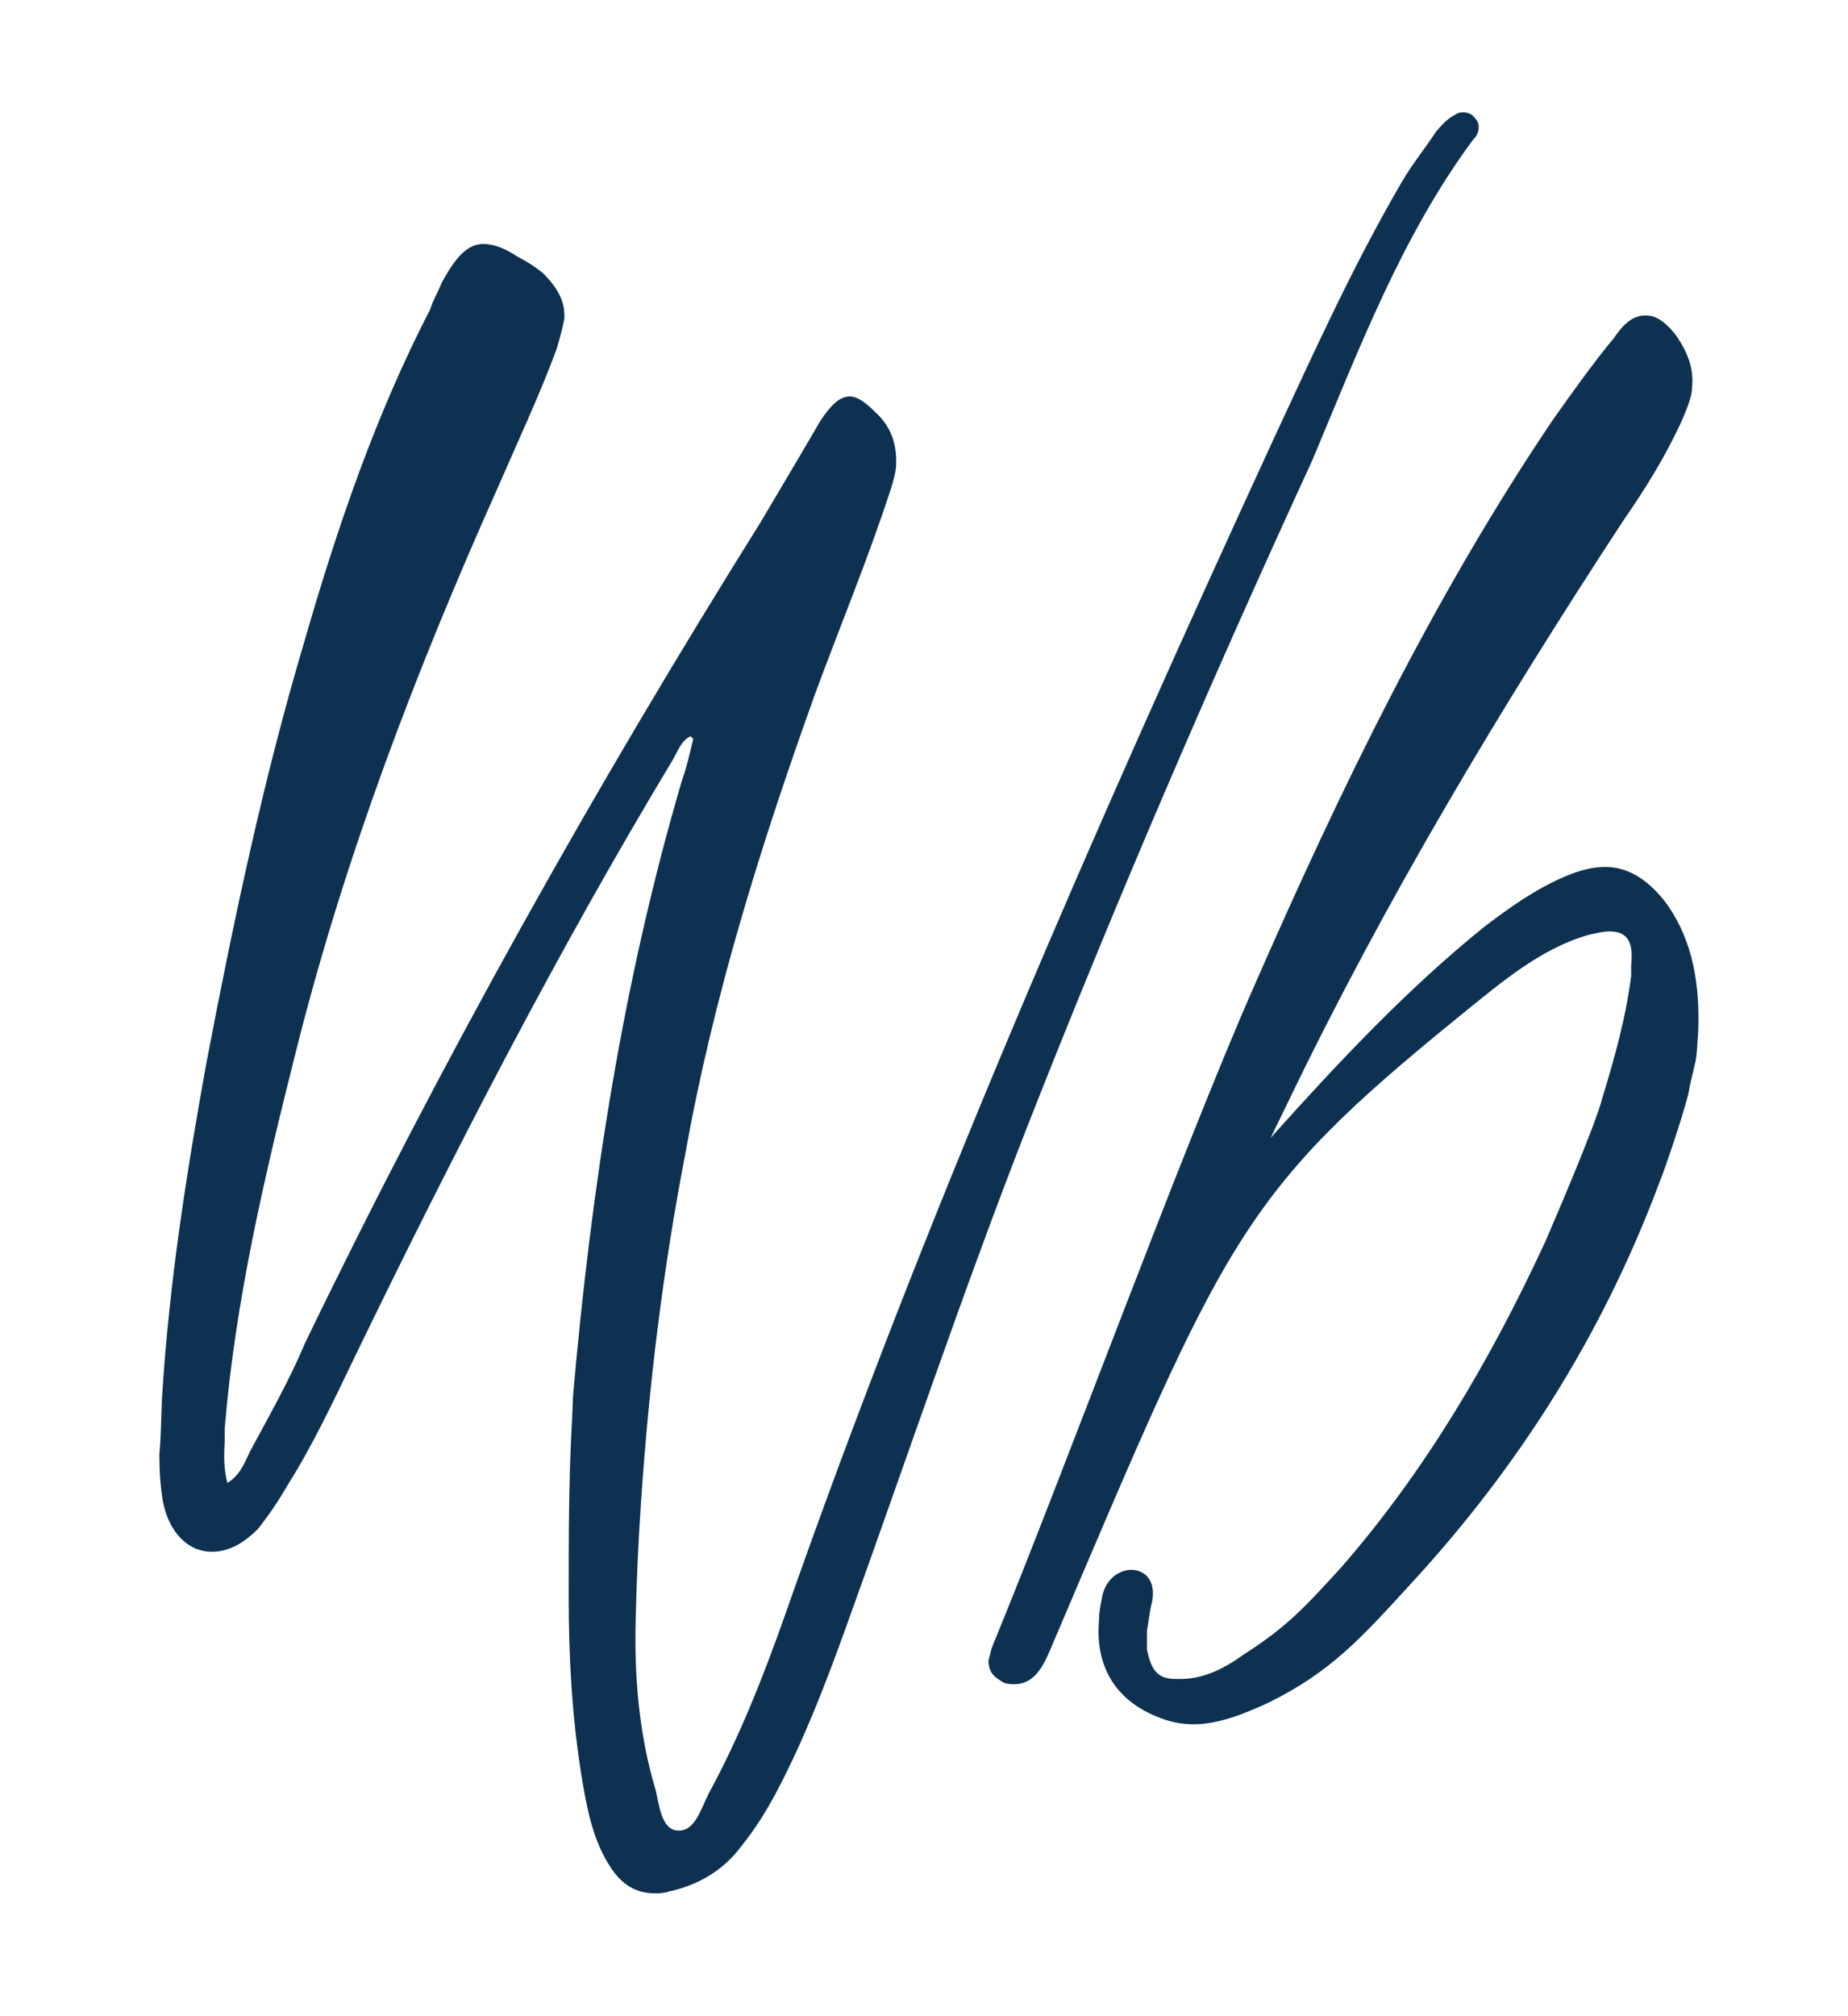 <?xml version="1.0" encoding="utf-8"?>
<!-- Generator: Adobe Illustrator 28.3.0, SVG Export Plug-In . SVG Version: 6.00 Build 0)  -->
<svg version="1.1" id="Layer_1" xmlns="http://www.w3.org/2000/svg" xmlns:xlink="http://www.w3.org/1999/xlink" x="0px" y="0px"
	 viewBox="0 0 212.2 231.4" style="enable-background:new 0 0 212.2 231.4;" xml:space="preserve">
<style type="text/css">
	.st0{fill:#0E3151;}
</style>
<g id="logoMark_00000028302436748101736520000003801406991615669921_">
	<a xlink:href="87.2558823529412" >
		<path id="logoMark__x3C_PathItem_x3E__00000144327094872573180040000002664718379978471601_" class="st0" d="M169.1,16.1
			c0.3-0.3,0.7-0.8,0.7-1.5c0-0.3-0.1-0.7-0.4-1c-0.3-0.5-0.9-0.7-1.3-0.7c-0.3,0-0.6,0-0.9,0.2c-1,0.5-1.6,1.2-2.3,2
			c-1.3,2-2.8,3.8-4,5.9c-5.6,9.6-10.1,19.6-14.8,29.7c-20.3,44.1-39.8,88.6-55.9,134.5c-2.5,7.1-5.3,14.2-8.8,20.6
			c-0.9,1.8-1.6,4.3-3.4,4.3h-0.1c-1.9,0-2.2-2.8-2.6-4.6c-1.9-6.3-2.5-13-2.3-19.8c0.1-4.5,0.3-8.7,0.6-13.2
			c0.9-13.4,2.5-26.7,5.1-40.1c3.2-18,8.7-35.5,14.8-52.5c2.9-7.9,6.2-15.8,8.8-23.8c0.3-1,0.6-2,0.6-2.8c0.1-2.5-0.7-4.5-2.5-6.1
			c-1.2-1.2-2.1-1.7-2.8-1.7c-1.2,0-2.2,1-3.4,2.8c-2.2,3.8-4.6,7.8-6.9,11.7C68.4,90.2,50.7,121.7,35,154.2
			c-1.8,4.3-4.1,8.3-6.3,12.4c-0.6,1.3-1.2,2.8-2.6,3.6c-0.4-1.7-0.4-3.1-0.3-4.6V164c1.2-14.7,4.6-29.1,8.2-43.4
			c5.6-22.3,13.8-43.7,23.1-64.5c2.3-5.3,4.8-10.6,6.8-16c0.4-1.3,0.7-2.5,0.9-3.5c0.1-2-0.7-3.5-2.5-5.3c-0.9-0.7-1.8-1.3-2.8-1.8
			c-1.5-1-2.8-1.5-4-1.5c-1.8,0-3.2,1.5-4.8,4.5c-0.4,1-1,2-1.3,3c-6.3,12.2-10.7,25.1-14.5,38.3c-4.7,15.8-8.1,32-11.2,48.2
			c-2.3,12.7-4.3,25.4-5.1,38.5c-0.1,2.1-0.1,4.3-0.3,6.4c0,1.8,0.1,3.6,0.4,5.4c0.7,3.6,2.9,5.8,5.6,5.8c1.8,0,3.5-0.8,5.3-2.6
			c1.2-1.5,2.3-3.1,3.4-5c2.9-4.6,5.3-9.7,7.8-14.9c11.3-23.3,23.2-46.4,36.4-68.3c0.6-1,1-2.3,2.1-2.8l0.3,0.3
			c-0.4,1.7-0.7,3.1-1.3,4.8c-6.8,23.1-10.4,46.7-12.5,70.6l-0.1,2.5c-0.4,6.9-0.4,13.7-0.4,20.6c0,7.1,0.4,14.2,1.6,21.3
			c0.6,3.5,1.3,6.8,3.2,9.7c1.3,2,2.9,3,5.1,3c0.4,0,1,0,1.6-0.2c3.2-0.7,6.2-2.3,8.4-5.3c1.6-2,2.9-4.1,4.1-6.4
			c3.1-5.9,5.6-12.4,7.9-18.8c6.9-19.1,13.4-38.5,20.8-57.4c10.1-25.7,21.1-51.2,32.7-76.4C156,40.2,160.9,27.2,169.1,16.1z"/>
	</a>
	<a xlink:href="87.2558823529412" >
		<path id="logoMark__x3C_PathItem_x3E__00000077295378716022515510000009373278905068885435_" class="st0" d="M191.5,103.9
			c-2.2-3-4.6-4.4-7.2-4.4c-1.4,0-3,0.4-4.6,1.1c-3.3,1.4-6.3,3.5-9.3,5.8c-8.8,7.1-16.7,15.5-24.5,24.2c0.6-1.2,1.3-2.7,1.9-3.9
			c11.2-23.3,24.5-45.4,38.5-66.8c2.7-3.9,5-7.6,6.9-11.8c0.6-1.4,1.1-2.7,1.1-3.7c0.2-2.1-0.5-3.9-1.7-5.7
			c-1.3-1.8-2.5-2.5-3.6-2.5c-1.3,0-2.4,0.7-3.6,2.5c-2.5,3-4.9,6.4-7.1,9.5c-13.7,20.3-24.4,42.4-34.3,65
			c-8.2,18.6-22,56.2-29.7,74.9c-0.5,1.1-0.6,1.8-0.8,2.5c0,1.1,0.5,1.8,1.4,2.3c0.5,0.4,1.1,0.4,1.6,0.4c1.3,0,2.4-0.7,3.3-2.3
			c0.3-0.5,0.6-1.2,0.9-1.9c20.1-47.2,21.7-52,46.8-72.4c4.7-3.8,9.3-7.8,14.9-9.4c0.9-0.2,1.7-0.4,2.4-0.4c2,0,2.8,1.1,2.5,3.9v1.2
			c-0.6,4.8-1.9,9.4-3.3,14c-0.9,3.5-6.3,15.9-6.6,16.6c-6.3,13.6-13.8,26.3-23.4,37.3c-4.2,4.6-6.2,6.8-11.2,10
			c-2.2,1.6-4.6,2.8-7.2,2.8H135c-2,0-2.8-0.9-3.3-3.4c0-0.7,0-1.4,0-2.1c0.2-1.1,0.3-2.3,0.6-3.4c0.9-4.8-5.2-4.8-5.8-0.2
			c-0.2,0.9-0.3,1.6-0.3,2.3c-0.5,5.7,2.2,9.5,7.1,11.3c1.3,0.5,2.5,0.7,3.8,0.7c2.8,0,5.8-1.2,8.6-2.5c7.1-3.5,10.6-7.4,16.1-13.4
			c12.3-13.3,22-28.4,28.6-45.9c1.1-2.7,3.6-10.4,3.6-11.3l0.2-0.9c0.2-0.7,0.3-1.4,0.5-2.1c0.2-1.1,0.2-2.3,0.3-3.4
			C195.2,113,194.4,108.1,191.5,103.9z"/>
	</a>
</g>
</svg>
